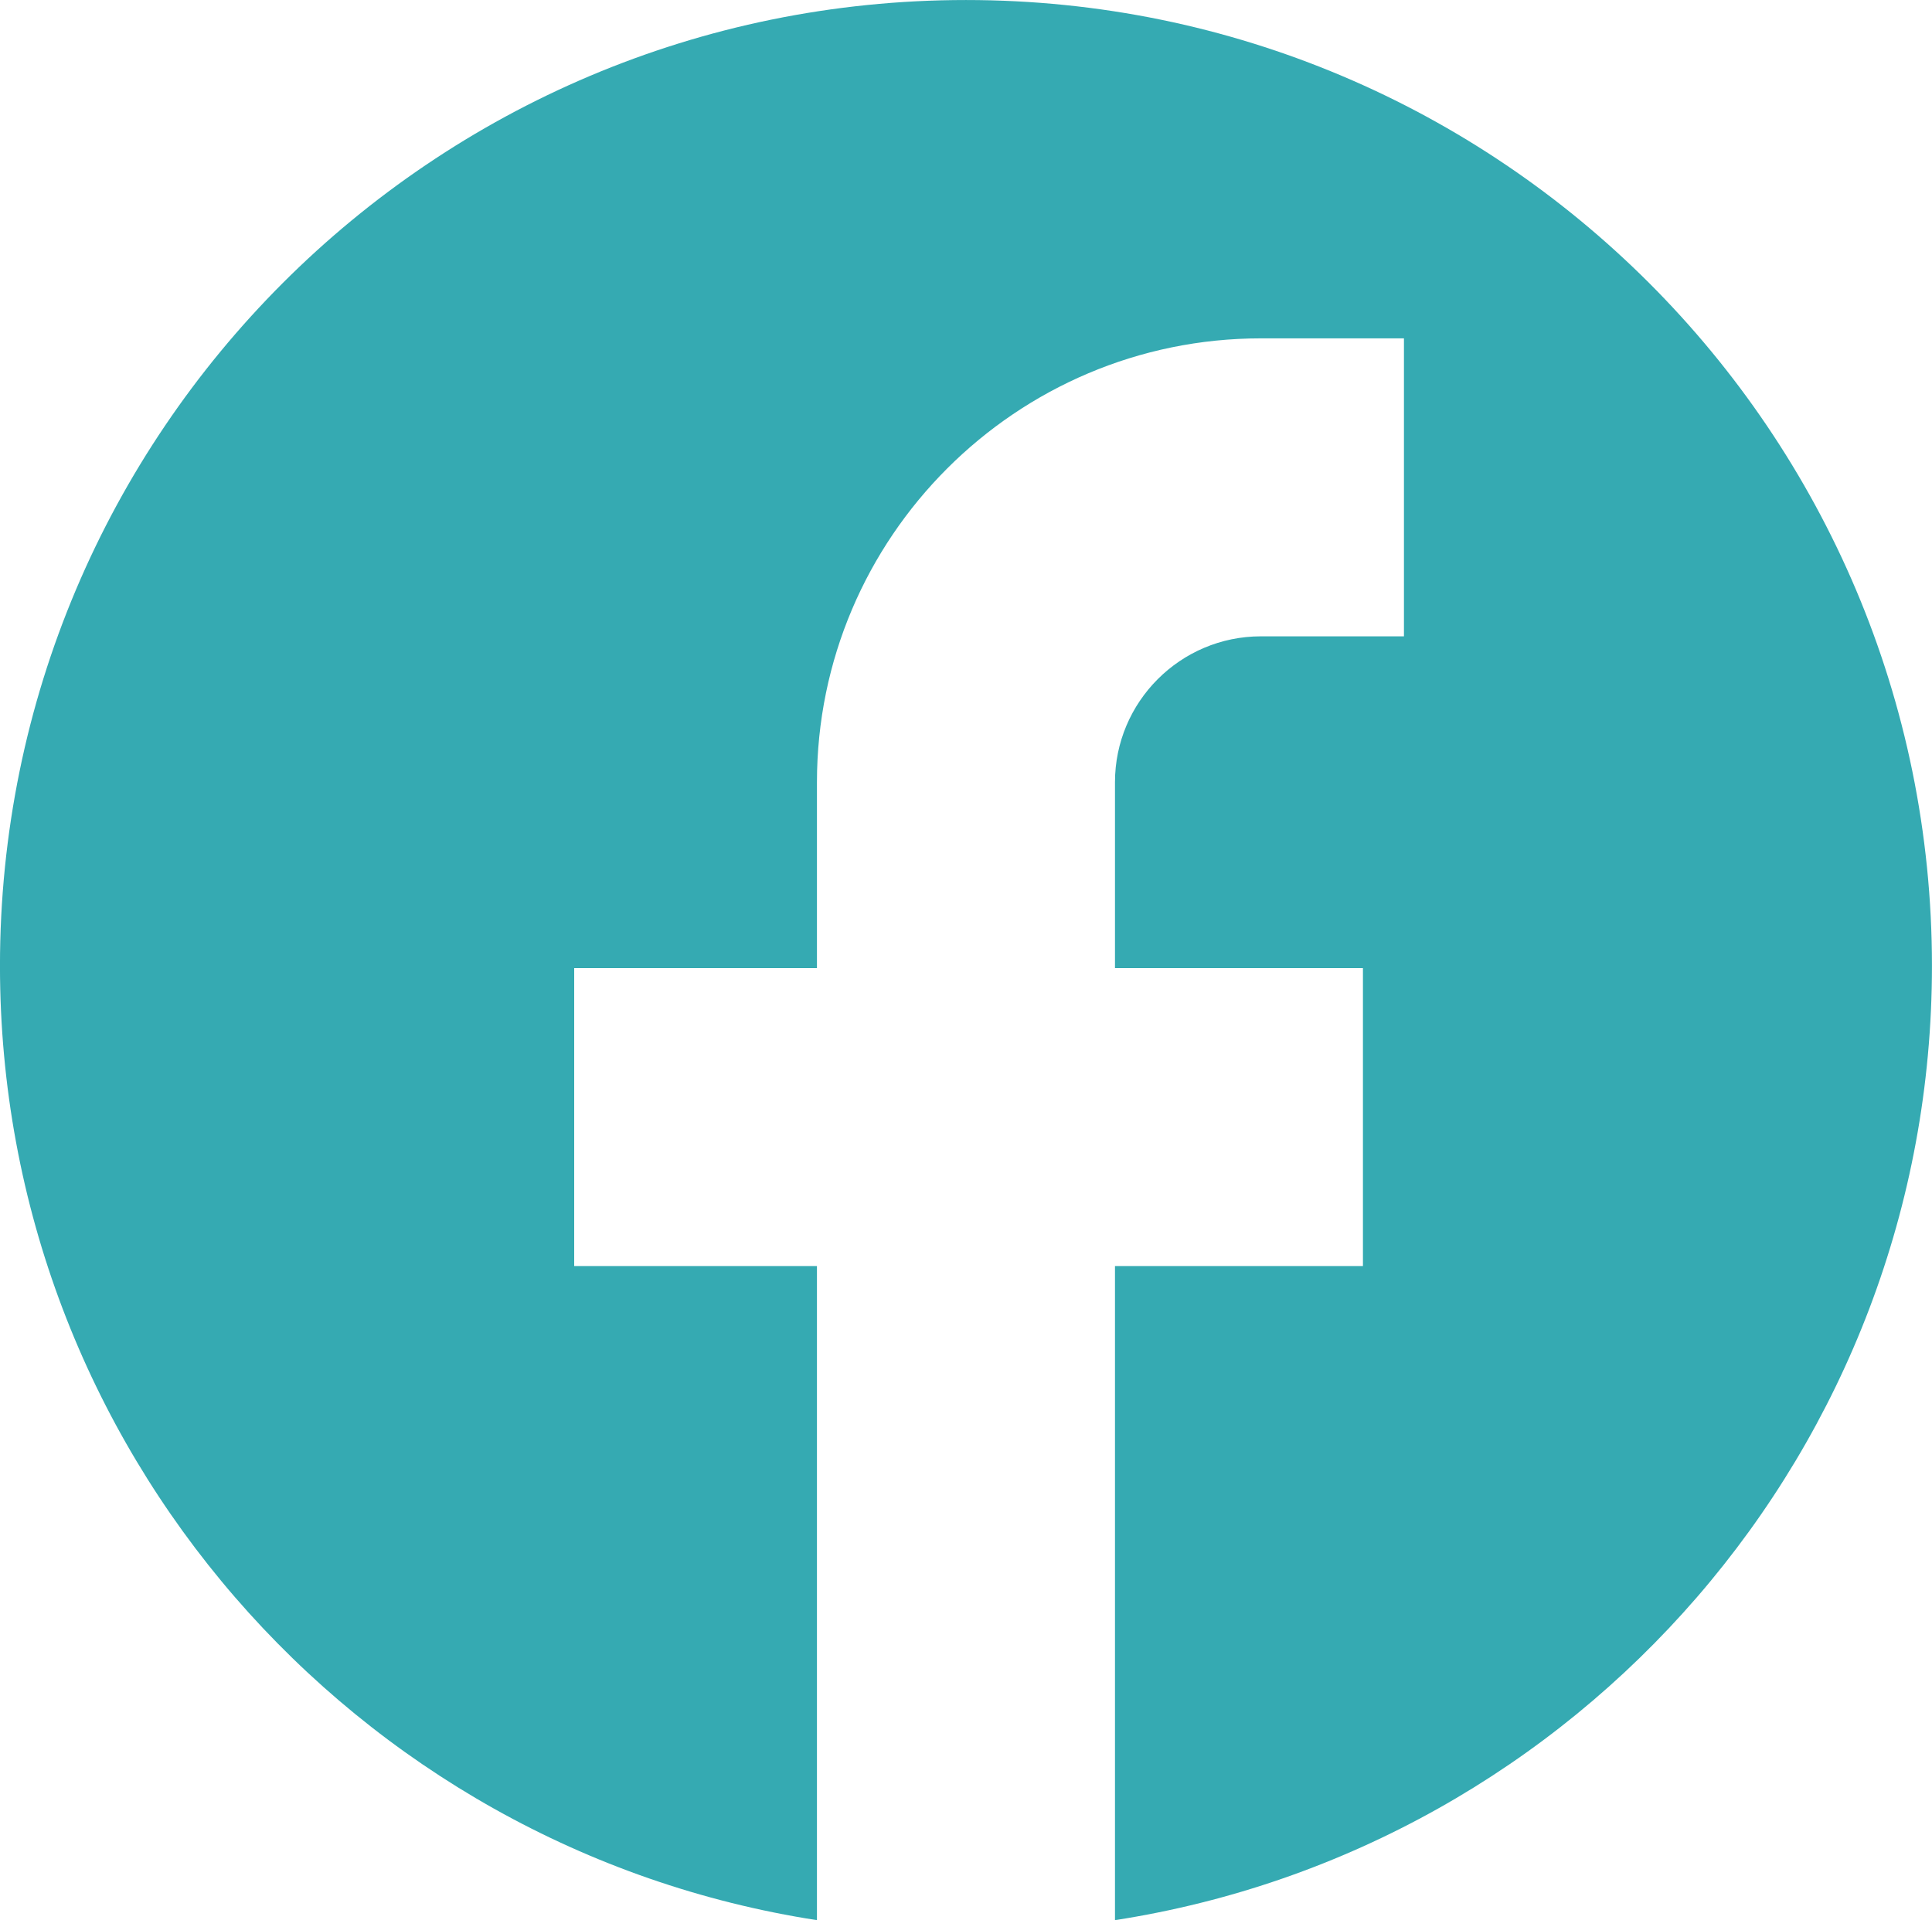 <?xml version="1.0" encoding="UTF-8" standalone="no"?><svg xmlns="http://www.w3.org/2000/svg" xmlns:xlink="http://www.w3.org/1999/xlink" fill="#35aab2" height="2877.5" preserveAspectRatio="xMidYMid meet" version="1" viewBox="552.7 561.2 2894.7 2877.5" width="2894.7" zoomAndPan="magnify"><g id="change1_1"><path d="M2000,561.23c-799.35,0-1447.34,648-1447.34,1447.34c0,723.41,530.74,1322.83,1224.07,1430.19v-980.18h-363.72v-446.55 h363.72v-278.53c0-366.81,298.43-665.24,665.24-665.24h214.26v446.55h-214.26c-120.59,0-218.7,98.1-218.7,218.69v278.53h371.51 v446.55h-371.51v980.18c693.33-107.36,1224.07-706.78,1224.07-1430.19C3447.34,1209.23,2799.35,561.23,2000,561.23z"/></g></svg>